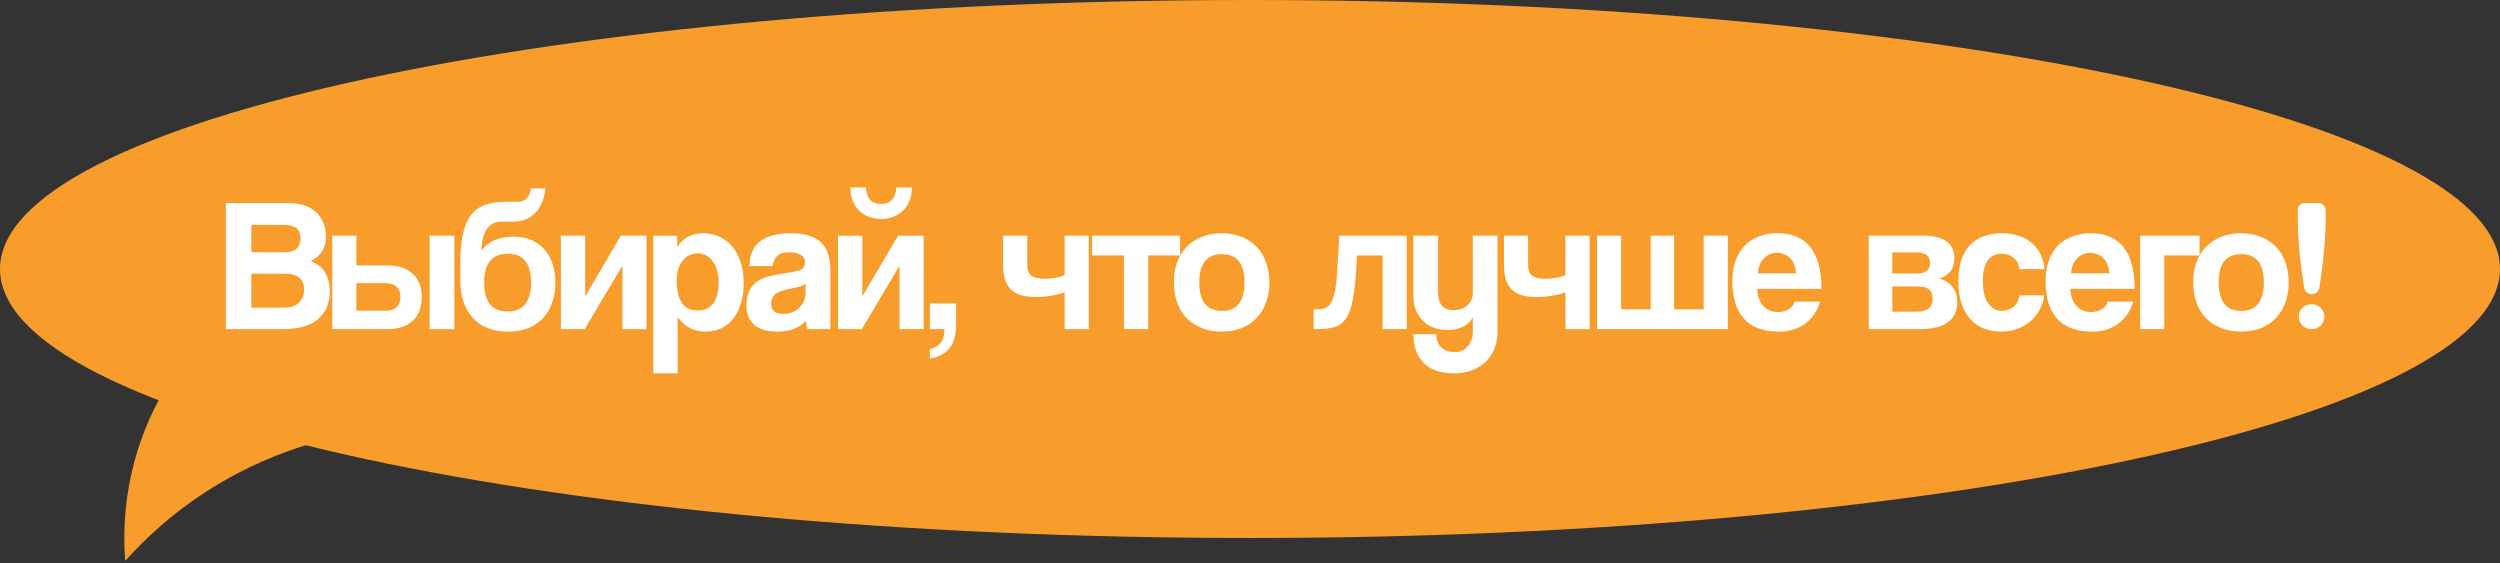 <?xml version="1.0" encoding="UTF-8"?> <svg xmlns="http://www.w3.org/2000/svg" width="790" height="178" viewBox="0 0 790 178" fill="none"><rect x="0" y="0" width="790" height="178" fill="#333333" stroke="none"/><path d="M101.457 139.271C92.996 141.547 81.748 145.486 69.745 152.53C55.629 160.807 45.809 170.236 39.561 177.245C38.855 167.996 38.931 151.116 47.233 132.417C52.303 121.005 58.837 112.535 64.043 106.829C76.51 117.639 88.99 128.449 101.457 139.271Z" fill="#F89D2C"></path><path d="M395 170C176.847 170 0 131.944 0 85C0 38.056 176.847 0 395 0C613.153 0 790 38.056 790 85C790 131.944 613.153 170 395 170Z" fill="#F89D2C"></path><path d="M730.339 103.996C728.169 103.996 726.409 102.237 726.409 100.066V100.066C726.409 97.896 728.169 96.136 730.339 96.136H730.579C732.75 96.136 734.509 97.896 734.509 100.066V100.066C734.509 102.237 732.75 103.996 730.579 103.996H730.339ZM730.519 92.956C729.325 92.956 728.304 92.093 728.117 90.913C727.481 86.89 726.992 83.131 726.649 79.636C726.289 75.556 726.109 71.816 726.109 68.416C726.109 67.616 726.109 66.856 726.109 66.136V66.136C726.175 64.955 727.232 64.156 728.415 64.156H732.522C733.758 64.156 734.804 65.082 734.869 66.316V66.316C734.909 67.036 734.929 67.796 734.929 68.596C734.929 71.916 734.729 75.616 734.329 79.696C734.021 83.156 733.551 86.895 732.92 90.913C732.735 92.093 731.714 92.956 730.519 92.956V92.956Z" fill="white"></path><path d="M708.227 98.243C712.987 98.243 715.367 95.243 715.367 89.243C715.367 83.283 712.987 80.303 708.227 80.303C703.467 80.303 701.087 83.283 701.087 89.243C701.087 95.243 703.467 98.243 708.227 98.243ZM708.227 104.783C705.827 104.783 703.687 104.403 701.807 103.643C699.927 102.883 698.327 101.823 697.007 100.463C695.727 99.103 694.747 97.463 694.067 95.543C693.387 93.623 693.047 91.523 693.047 89.243C693.047 86.923 693.387 84.803 694.067 82.883C694.787 80.963 695.807 79.323 697.127 77.963C698.447 76.603 700.027 75.563 701.867 74.843C703.747 74.083 705.867 73.703 708.227 73.703C710.547 73.703 712.627 74.083 714.467 74.843C716.307 75.563 717.867 76.603 719.147 77.963C720.467 79.283 721.467 80.903 722.147 82.823C722.867 84.743 723.227 86.883 723.227 89.243C723.227 91.603 722.867 93.743 722.147 95.663C721.467 97.543 720.467 99.163 719.147 100.523C717.867 101.883 716.287 102.943 714.407 103.703C712.567 104.423 710.507 104.783 708.227 104.783Z" fill="white"></path><path d="M676.277 103.997V74.477H695.057V80.717H683.897V103.997H676.277Z" fill="white"></path><path d="M666.502 86.363C666.462 85.283 666.262 84.343 665.902 83.543C665.582 82.703 665.142 82.023 664.582 81.503C664.022 80.943 663.382 80.543 662.662 80.303C661.942 80.023 661.202 79.883 660.442 79.883C658.882 79.883 657.522 80.463 656.362 81.623C655.242 82.743 654.602 84.323 654.442 86.363H666.502ZM654.202 91.283C654.322 93.523 654.962 95.303 656.122 96.623C657.322 97.943 658.882 98.603 660.802 98.603C662.082 98.603 663.202 98.323 664.162 97.763C665.162 97.163 665.802 96.343 666.082 95.303H674.122C673.202 98.343 671.602 100.683 669.322 102.323C667.042 103.963 664.322 104.783 661.162 104.783C651.322 104.783 646.402 99.423 646.402 88.703C646.402 86.423 646.722 84.363 647.362 82.523C648.002 80.683 648.922 79.103 650.122 77.783C651.362 76.463 652.862 75.463 654.622 74.783C656.382 74.063 658.402 73.703 660.682 73.703C665.242 73.703 668.682 75.163 671.002 78.083C673.362 81.003 674.542 85.403 674.542 91.283H654.202Z" fill="white"></path><path d="M645.956 93.323C645.756 95.043 645.256 96.603 644.456 98.003C643.696 99.403 642.716 100.603 641.516 101.603C640.316 102.603 638.936 103.383 637.376 103.943C635.856 104.503 634.196 104.783 632.396 104.783C630.396 104.783 628.556 104.463 626.876 103.823C625.236 103.143 623.816 102.143 622.616 100.823C621.416 99.463 620.476 97.803 619.796 95.843C619.156 93.843 618.836 91.523 618.836 88.883C618.836 86.243 619.156 83.963 619.796 82.043C620.476 80.123 621.416 78.563 622.616 77.363C623.816 76.123 625.256 75.203 626.936 74.603C628.656 74.003 630.556 73.703 632.636 73.703C634.556 73.703 636.296 73.963 637.856 74.483C639.456 75.003 640.836 75.763 641.996 76.763C643.196 77.763 644.136 78.963 644.816 80.363C645.496 81.763 645.896 83.323 646.016 85.043H638.156C637.956 83.523 637.336 82.343 636.296 81.503C635.296 80.623 634.056 80.183 632.576 80.183C631.736 80.183 630.956 80.323 630.236 80.603C629.516 80.883 628.876 81.363 628.316 82.043C627.796 82.683 627.376 83.563 627.056 84.683C626.736 85.763 626.576 87.103 626.576 88.703C626.576 91.943 627.156 94.343 628.316 95.903C629.476 97.463 630.816 98.243 632.336 98.243C633.856 98.243 635.156 97.823 636.236 96.983C637.316 96.143 637.936 94.923 638.096 93.323H645.956Z" fill="white"></path><path d="M590.523 103.997V74.477H608.103C609.863 74.477 611.343 74.677 612.543 75.077C613.743 75.437 614.723 75.937 615.483 76.577C616.243 77.217 616.783 77.977 617.103 78.857C617.423 79.737 617.583 80.657 617.583 81.617C617.583 83.377 617.123 84.797 616.203 85.877C615.323 86.917 614.183 87.637 612.783 88.037C613.503 88.197 614.203 88.477 614.883 88.877C615.563 89.237 616.163 89.717 616.683 90.317C617.243 90.917 617.683 91.657 618.003 92.537C618.323 93.377 618.483 94.377 618.483 95.537C618.483 96.777 618.263 97.917 617.823 98.957C617.383 99.997 616.703 100.897 615.783 101.657C614.863 102.377 613.643 102.957 612.123 103.397C610.643 103.797 608.863 103.997 606.783 103.997H590.523ZM605.643 98.477C609.043 98.477 610.743 97.137 610.743 94.457C610.743 91.817 609.203 90.497 606.123 90.497H597.963V98.477H605.643ZM605.823 86.417C607.103 86.417 608.103 86.157 608.823 85.637C609.543 85.077 609.903 84.237 609.903 83.117C609.903 80.877 608.483 79.757 605.643 79.757H597.963V86.417H605.823Z" fill="white"></path><path d="M567.534 86.363C567.494 85.283 567.294 84.343 566.934 83.543C566.614 82.703 566.174 82.023 565.614 81.503C565.054 80.943 564.414 80.543 563.694 80.303C562.974 80.023 562.234 79.883 561.474 79.883C559.914 79.883 558.554 80.463 557.394 81.623C556.274 82.743 555.634 84.323 555.474 86.363H567.534ZM555.234 91.283C555.354 93.523 555.994 95.303 557.154 96.623C558.354 97.943 559.914 98.603 561.834 98.603C563.114 98.603 564.234 98.323 565.194 97.763C566.194 97.163 566.834 96.343 567.114 95.303H575.154C574.234 98.343 572.634 100.683 570.354 102.323C568.074 103.963 565.354 104.783 562.194 104.783C552.354 104.783 547.434 99.423 547.434 88.703C547.434 86.423 547.754 84.363 548.394 82.523C549.034 80.683 549.954 79.103 551.154 77.783C552.394 76.463 553.894 75.463 555.654 74.783C557.414 74.063 559.434 73.703 561.714 73.703C566.274 73.703 569.714 75.163 572.034 78.083C574.394 81.003 575.574 85.403 575.574 91.283H555.234Z" fill="white"></path><path d="M504.648 103.997V74.477H512.268V97.757H521.628V74.477H529.008V97.757H538.368V74.477H545.988V103.997H504.648Z" fill="white"></path><path d="M494.694 103.997V92.357C493.534 92.797 492.174 93.157 490.614 93.437C489.054 93.717 487.414 93.857 485.694 93.857C484.094 93.857 482.654 93.717 481.374 93.437C480.094 93.117 478.994 92.577 478.074 91.817C477.194 91.057 476.494 90.017 475.974 88.697C475.494 87.337 475.254 85.617 475.254 83.537V74.477H482.874V83.417C482.874 85.297 483.334 86.557 484.254 87.197C485.214 87.797 486.554 88.097 488.274 88.097C489.474 88.097 490.634 87.997 491.754 87.797C492.874 87.597 493.854 87.297 494.694 86.897V74.477H502.314V103.997H494.694Z" fill="white"></path><path d="M465.417 100.097C464.857 101.417 463.837 102.457 462.357 103.217C460.917 103.937 459.277 104.297 457.437 104.297C455.877 104.297 454.437 104.057 453.117 103.577C451.797 103.057 450.657 102.337 449.697 101.417C448.737 100.457 447.977 99.337 447.417 98.057C446.897 96.737 446.637 95.257 446.637 93.617V74.477H454.437V92.477C454.437 96.157 456.097 97.997 459.417 97.997C461.217 97.997 462.657 97.477 463.737 96.437C464.857 95.397 465.417 94.077 465.417 92.477V74.477H473.217V104.777C473.217 106.857 472.857 108.717 472.137 110.357C471.457 111.997 470.497 113.377 469.257 114.497C468.057 115.617 466.617 116.477 464.937 117.077C463.297 117.677 461.537 117.977 459.657 117.977C455.297 117.977 452.037 116.877 449.877 114.677C447.717 112.477 446.637 109.457 446.637 105.617H453.897C453.897 107.377 454.397 108.757 455.397 109.757C456.437 110.757 457.977 111.257 460.017 111.257C460.737 111.257 461.417 111.097 462.057 110.777C462.697 110.497 463.257 110.077 463.737 109.517C464.257 108.997 464.657 108.337 464.937 107.537C465.257 106.737 465.417 105.857 465.417 104.897V100.097Z" fill="white"></path><path d="M436.897 103.997V80.717H428.797L428.497 85.997C428.257 89.837 427.877 92.937 427.357 95.297C426.877 97.657 426.157 99.497 425.197 100.817C424.277 102.097 423.077 102.957 421.597 103.397C420.157 103.797 418.397 103.997 416.317 103.997H415.117V97.757H415.897C416.977 97.757 417.897 97.637 418.657 97.397C419.417 97.117 420.057 96.557 420.577 95.717C421.097 94.877 421.517 93.657 421.837 92.057C422.157 90.457 422.397 88.297 422.557 85.577L423.217 74.477H444.517V103.997H436.897Z" fill="white"></path><path d="M386.121 98.243C390.881 98.243 393.261 95.243 393.261 89.243C393.261 83.283 390.881 80.303 386.121 80.303C381.361 80.303 378.981 83.283 378.981 89.243C378.981 95.243 381.361 98.243 386.121 98.243ZM386.121 104.783C383.721 104.783 381.581 104.403 379.701 103.643C377.821 102.883 376.221 101.823 374.901 100.463C373.621 99.103 372.641 97.463 371.961 95.543C371.281 93.623 370.941 91.523 370.941 89.243C370.941 86.923 371.281 84.803 371.961 82.883C372.681 80.963 373.701 79.323 375.021 77.963C376.341 76.603 377.921 75.563 379.761 74.843C381.641 74.083 383.761 73.703 386.121 73.703C388.441 73.703 390.521 74.083 392.361 74.843C394.201 75.563 395.761 76.603 397.041 77.963C398.361 79.283 399.361 80.903 400.041 82.823C400.761 84.743 401.121 86.883 401.121 89.243C401.121 91.603 400.761 93.743 400.041 95.663C399.361 97.543 398.361 99.163 397.041 100.523C395.761 101.883 394.181 102.943 392.301 103.703C390.461 104.423 388.401 104.783 386.121 104.783Z" fill="white"></path><path d="M355.202 103.997V80.717H345.062V74.477H372.902V80.717H362.822V103.997H355.202Z" fill="white"></path><path d="M336.424 103.997V92.357C335.264 92.797 333.904 93.157 332.344 93.437C330.784 93.717 329.144 93.857 327.424 93.857C325.824 93.857 324.384 93.717 323.104 93.437C321.824 93.117 320.724 92.577 319.804 91.817C318.924 91.057 318.224 90.017 317.704 88.697C317.224 87.337 316.984 85.617 316.984 83.537V74.477H324.604V83.417C324.604 85.297 325.064 86.557 325.984 87.197C326.944 87.797 328.284 88.097 330.004 88.097C331.204 88.097 332.364 87.997 333.484 87.797C334.604 87.597 335.584 87.297 336.424 86.897V74.477H344.044V103.997H336.424Z" fill="white"></path><path d="M293.84 110.358C295.36 109.958 296.5 109.278 297.26 108.318C298.02 107.358 298.42 105.918 298.46 103.998H293.84V95.898H302.12V102.018C302.12 103.698 301.98 105.178 301.7 106.458C301.42 107.738 300.96 108.818 300.32 109.698C299.68 110.618 298.82 111.378 297.74 111.978C296.7 112.578 295.4 113.038 293.84 113.358V110.358Z" fill="white"></path><path d="M288.152 59.242C288.152 60.922 287.872 62.382 287.312 63.622C286.793 64.862 286.072 65.902 285.152 66.742C284.272 67.542 283.233 68.162 282.033 68.602C280.873 69.002 279.672 69.202 278.432 69.202C277.192 69.202 275.972 69.002 274.772 68.602C273.612 68.162 272.572 67.542 271.652 66.742C270.772 65.902 270.052 64.862 269.492 63.622C268.972 62.382 268.712 60.922 268.712 59.242H273.632C273.712 60.922 274.152 62.222 274.952 63.142C275.792 64.022 276.952 64.462 278.432 64.462C279.912 64.462 281.052 64.022 281.852 63.142C282.692 62.222 283.152 60.922 283.232 59.242H288.152ZM264.812 104.002V74.482H272.492V93.682L283.772 74.482H291.872V104.002H284.253V83.962L272.312 104.002H264.812Z" fill="white"></path><path d="M254.595 89.543C254.195 89.943 253.615 90.263 252.855 90.503C252.095 90.743 250.995 91.003 249.555 91.283C247.315 91.723 245.775 92.283 244.935 92.963C244.095 93.643 243.675 94.623 243.675 95.903C243.675 98.103 244.935 99.203 247.455 99.203C248.455 99.203 249.375 99.043 250.215 98.723C251.095 98.363 251.835 97.903 252.435 97.343C253.075 96.743 253.575 96.063 253.935 95.303C254.335 94.503 254.535 93.663 254.535 92.783L254.595 89.543ZM255.135 104.003C254.895 103.243 254.735 102.363 254.655 101.363C253.735 102.403 252.515 103.243 250.995 103.883C249.475 104.483 247.715 104.783 245.715 104.783C242.315 104.783 239.815 104.043 238.215 102.563C236.655 101.043 235.875 99.083 235.875 96.683C235.875 94.563 236.215 92.883 236.895 91.643C237.575 90.363 238.515 89.363 239.715 88.643C240.915 87.923 242.335 87.403 243.975 87.083C245.655 86.723 247.475 86.403 249.435 86.123C251.395 85.843 252.715 85.483 253.395 85.043C254.075 84.563 254.415 83.803 254.415 82.763C254.415 81.803 253.955 81.063 253.035 80.543C252.155 79.983 250.955 79.703 249.435 79.703C247.635 79.703 246.335 80.103 245.535 80.903C244.775 81.703 244.295 82.763 244.095 84.083H236.835C236.875 82.563 237.115 81.163 237.555 79.883C238.035 78.603 238.775 77.503 239.775 76.583C240.815 75.663 242.155 74.963 243.795 74.483C245.435 73.963 247.435 73.703 249.795 73.703C252.115 73.703 254.075 73.963 255.675 74.483C257.315 75.003 258.615 75.763 259.575 76.763C260.575 77.723 261.295 78.943 261.735 80.423C262.175 81.863 262.395 83.503 262.395 85.343V104.003H255.135Z" fill="white"></path><path d="M220.369 98.123C224.849 98.123 227.089 95.083 227.089 89.003C227.089 86.363 226.469 84.223 225.229 82.583C223.989 80.903 222.389 80.063 220.429 80.063C218.549 80.063 216.969 80.843 215.689 82.403C214.449 83.963 213.829 86.003 213.829 88.523C213.829 94.923 216.009 98.123 220.369 98.123ZM206.449 117.983V74.483H213.949L214.009 78.083C215.809 75.163 218.549 73.703 222.229 73.703C224.069 73.703 225.769 74.063 227.329 74.783C228.929 75.503 230.289 76.543 231.409 77.903C232.529 79.263 233.409 80.923 234.049 82.883C234.689 84.843 235.009 87.063 235.009 89.543C235.009 91.783 234.729 93.843 234.169 95.723C233.649 97.563 232.869 99.163 231.829 100.523C230.789 101.883 229.509 102.943 227.989 103.703C226.509 104.423 224.809 104.783 222.889 104.783C219.249 104.783 216.329 103.243 214.129 100.163V117.983H206.449Z" fill="white"></path><path d="M177.242 103.997V74.477H184.922V93.677L196.202 74.477H204.302V103.997H196.682V83.957L184.742 103.997H177.242Z" fill="white"></path><path d="M160.497 104.779C155.737 104.779 152.037 103.339 149.397 100.459C146.757 97.539 145.438 93.519 145.438 88.399V83.419C145.438 79.819 145.697 76.779 146.217 74.299C146.737 71.779 147.538 69.759 148.618 68.239C149.738 66.679 151.178 65.559 152.938 64.879C154.738 64.159 156.897 63.799 159.417 63.799H162.777C163.457 63.799 164.057 63.759 164.577 63.679C165.137 63.559 165.618 63.359 166.018 63.079C166.458 62.759 166.817 62.319 167.097 61.759C167.417 61.199 167.638 60.459 167.757 59.539H172.377C172.217 61.059 171.877 62.479 171.357 63.799C170.837 65.079 170.157 66.179 169.317 67.099C168.477 68.019 167.457 68.739 166.257 69.259C165.098 69.779 163.797 70.039 162.357 70.039H158.518C156.318 70.039 154.698 70.899 153.658 72.619C152.658 74.299 152.158 76.499 152.158 79.219C152.758 78.379 153.438 77.679 154.198 77.119C154.998 76.519 155.837 76.059 156.717 75.739C157.597 75.379 158.497 75.139 159.417 75.019C160.377 74.859 161.297 74.779 162.177 74.779C164.257 74.779 166.117 75.119 167.757 75.799C169.437 76.479 170.837 77.459 171.957 78.739C173.117 80.019 173.997 81.559 174.597 83.359C175.197 85.159 175.498 87.159 175.498 89.359C175.498 91.759 175.138 93.919 174.418 95.839C173.738 97.719 172.738 99.339 171.418 100.699C170.138 102.019 168.578 103.039 166.738 103.759C164.898 104.439 162.817 104.779 160.497 104.779ZM160.378 98.419C165.338 98.419 167.817 95.359 167.817 89.239C167.817 83.199 165.358 80.179 160.438 80.179C155.477 80.179 152.997 83.219 152.997 89.299C152.997 95.379 155.458 98.419 160.378 98.419Z" fill="white"></path><path d="M112.612 74.477V83.897H122.452C125.852 83.897 128.492 84.757 130.372 86.477C132.292 88.157 133.252 90.617 133.252 93.857C133.252 97.137 132.292 99.657 130.372 101.417C128.492 103.137 125.852 103.997 122.452 103.997H104.992V74.477H112.612ZM112.612 89.477V98.177H121.972C123.412 98.177 124.532 97.817 125.332 97.097C126.132 96.337 126.532 95.257 126.532 93.857C126.532 92.417 126.132 91.337 125.332 90.617C124.532 89.857 123.412 89.477 121.972 89.477H112.612ZM135.772 103.997V74.477H143.572V103.997H135.772Z" fill="white"></path><path d="M89.979 97.216C91.899 97.216 93.399 96.676 94.479 95.596C95.559 94.516 96.099 93.156 96.099 91.516C96.099 89.756 95.559 88.476 94.479 87.676C93.439 86.876 91.979 86.476 90.099 86.476H79.419V97.216H89.979ZM79.419 71.056V79.696H89.919C93.279 79.696 94.959 78.256 94.959 75.376C94.959 73.856 94.519 72.756 93.639 72.076C92.799 71.396 91.399 71.056 89.439 71.056H79.419ZM71.379 103.996V64.156H90.999C94.919 64.156 97.899 65.136 99.939 67.096C101.979 69.016 102.999 71.656 102.999 75.016C102.999 76.736 102.539 78.276 101.619 79.636C100.699 80.956 99.539 81.896 98.139 82.456C98.979 82.776 99.759 83.196 100.479 83.716C101.239 84.196 101.879 84.836 102.399 85.636C102.959 86.396 103.399 87.316 103.719 88.396C104.039 89.436 104.199 90.676 104.199 92.116C104.199 95.756 102.979 98.656 100.539 100.816C98.099 102.936 94.359 103.996 89.319 103.996H71.379Z" fill="white"></path></svg> 